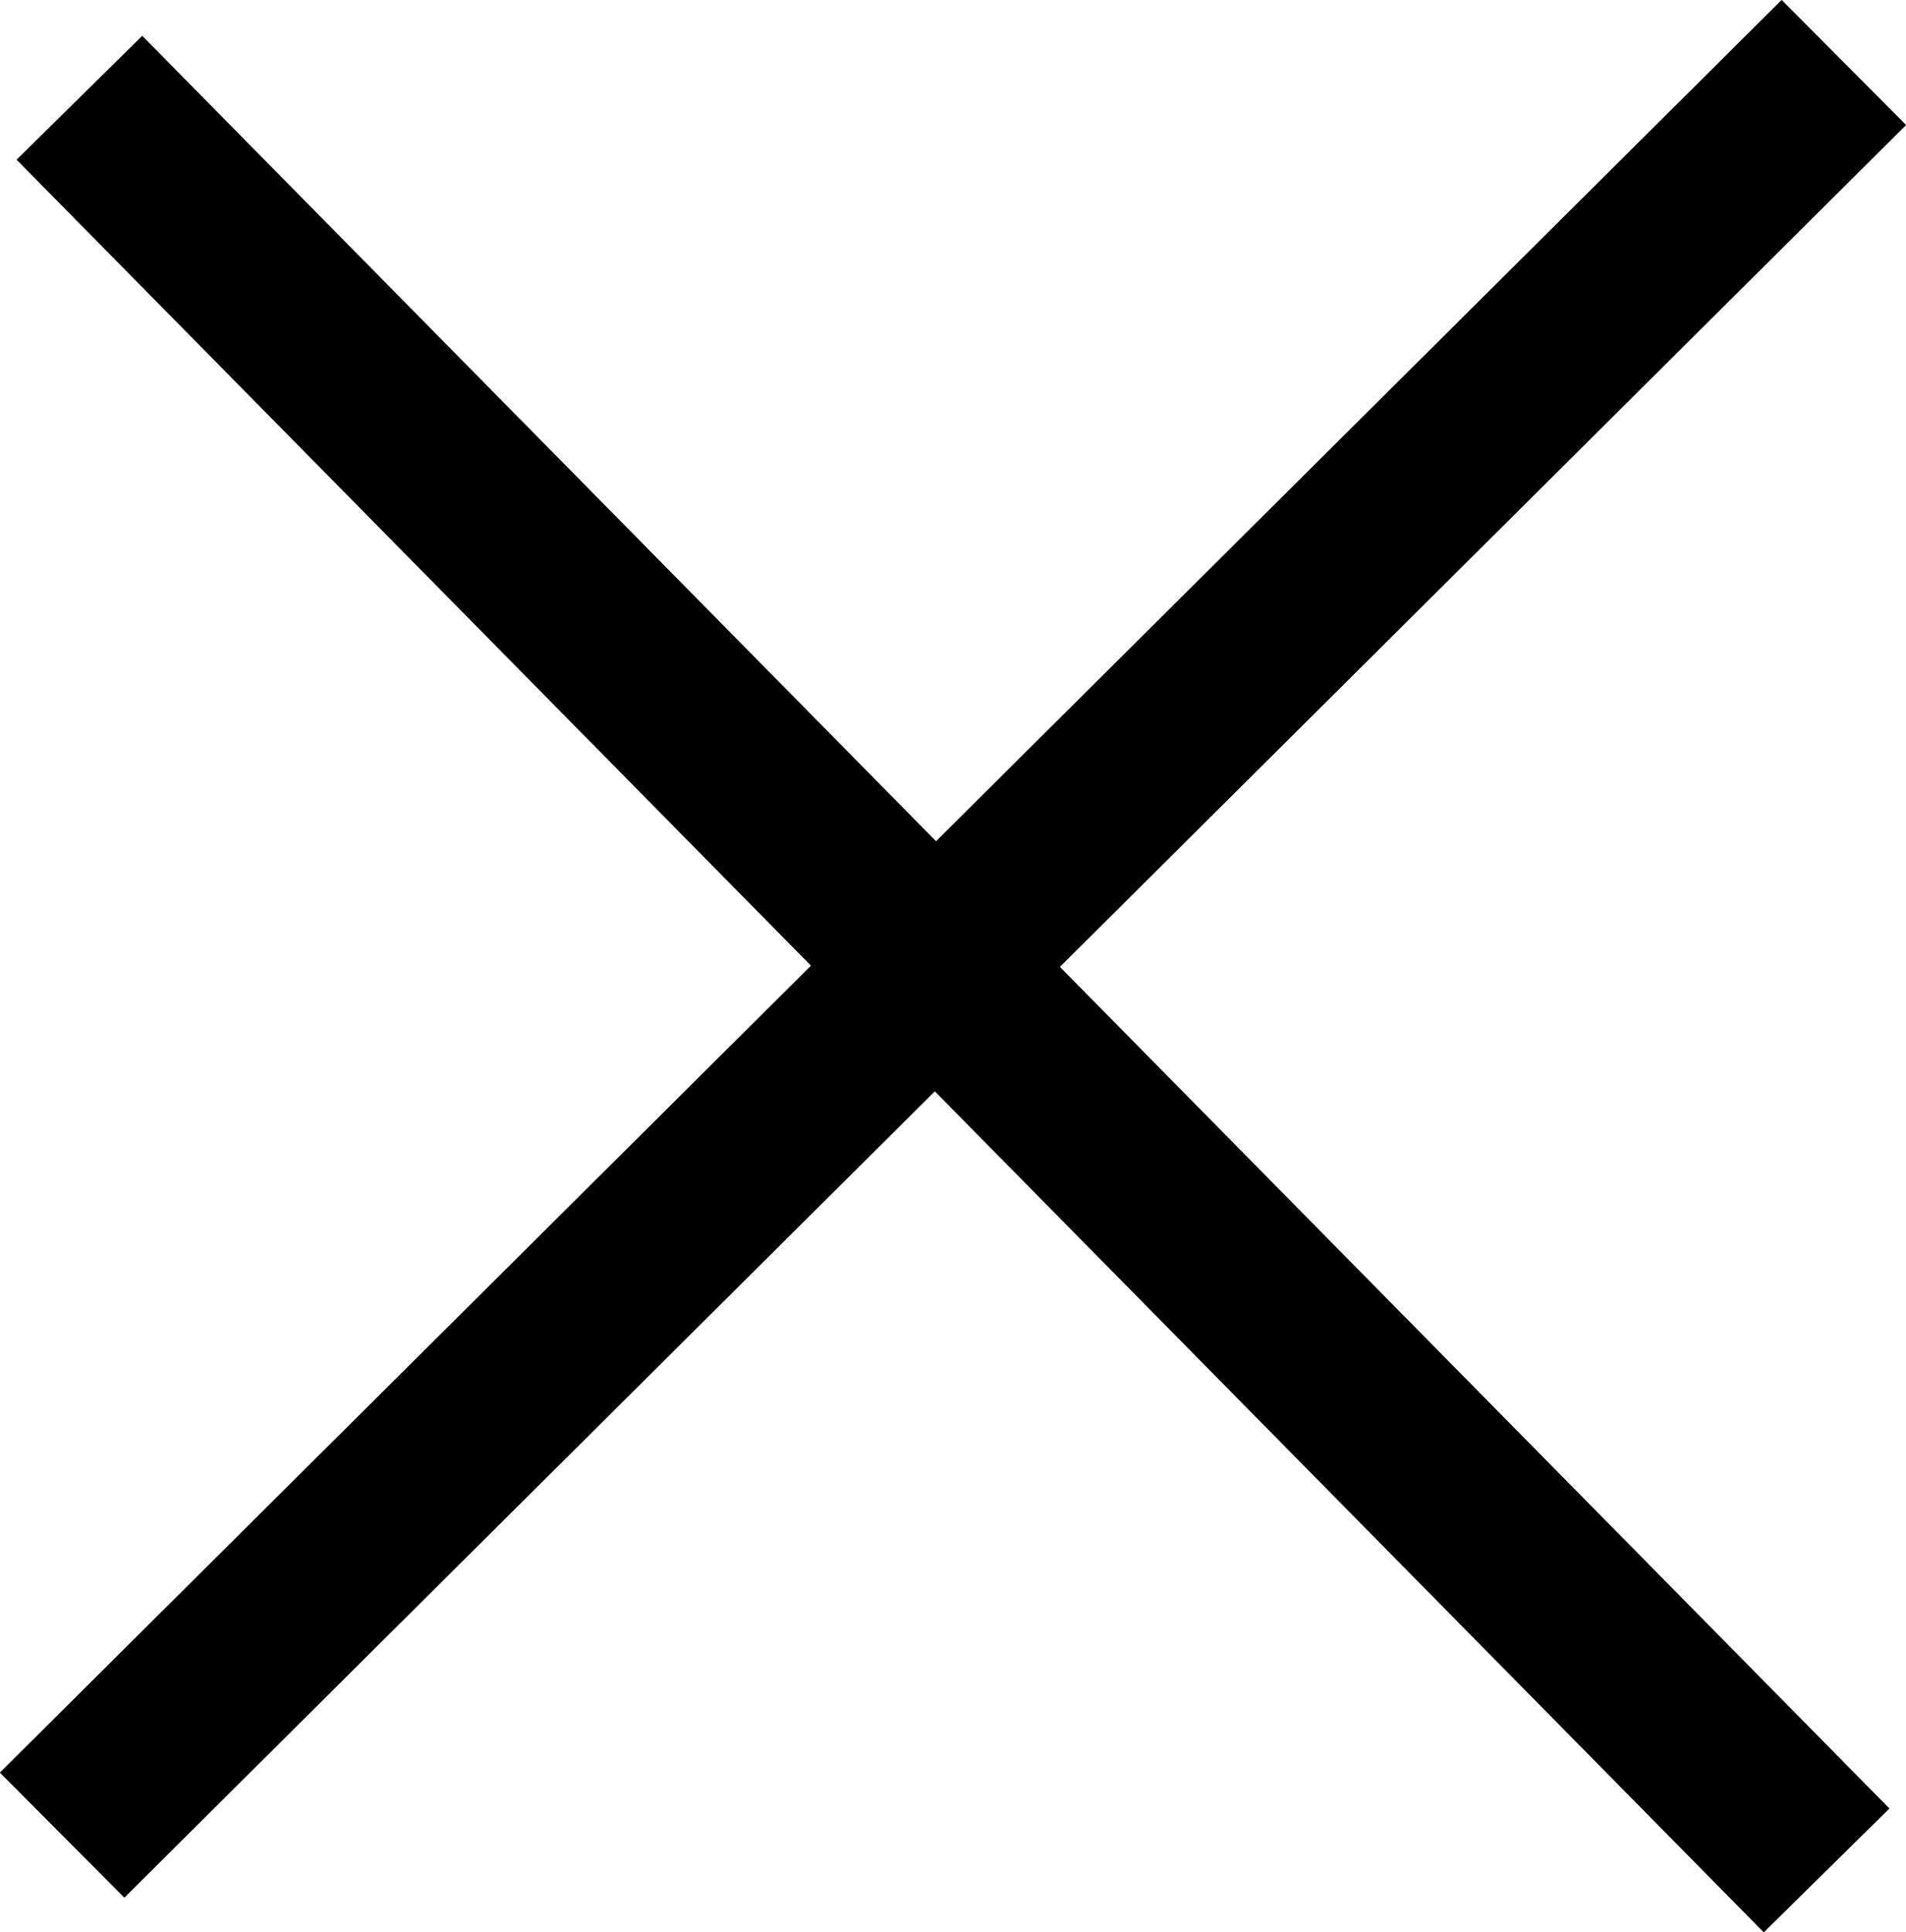<svg xmlns="http://www.w3.org/2000/svg" viewBox="0 0 54.01 54.75"><defs><style>.cls-1{stroke:#000;stroke-miterlimit:10;stroke-width:5px;}</style></defs><g id="" data-name=""><g id="" data-name=""><line class="cls-1" x1="51.76" y1="53" x2="2.25" y2="2.77"/><line class="cls-1" x1="1.76" y1="52" x2="52.25" y2="1.77"/></g></g></svg>